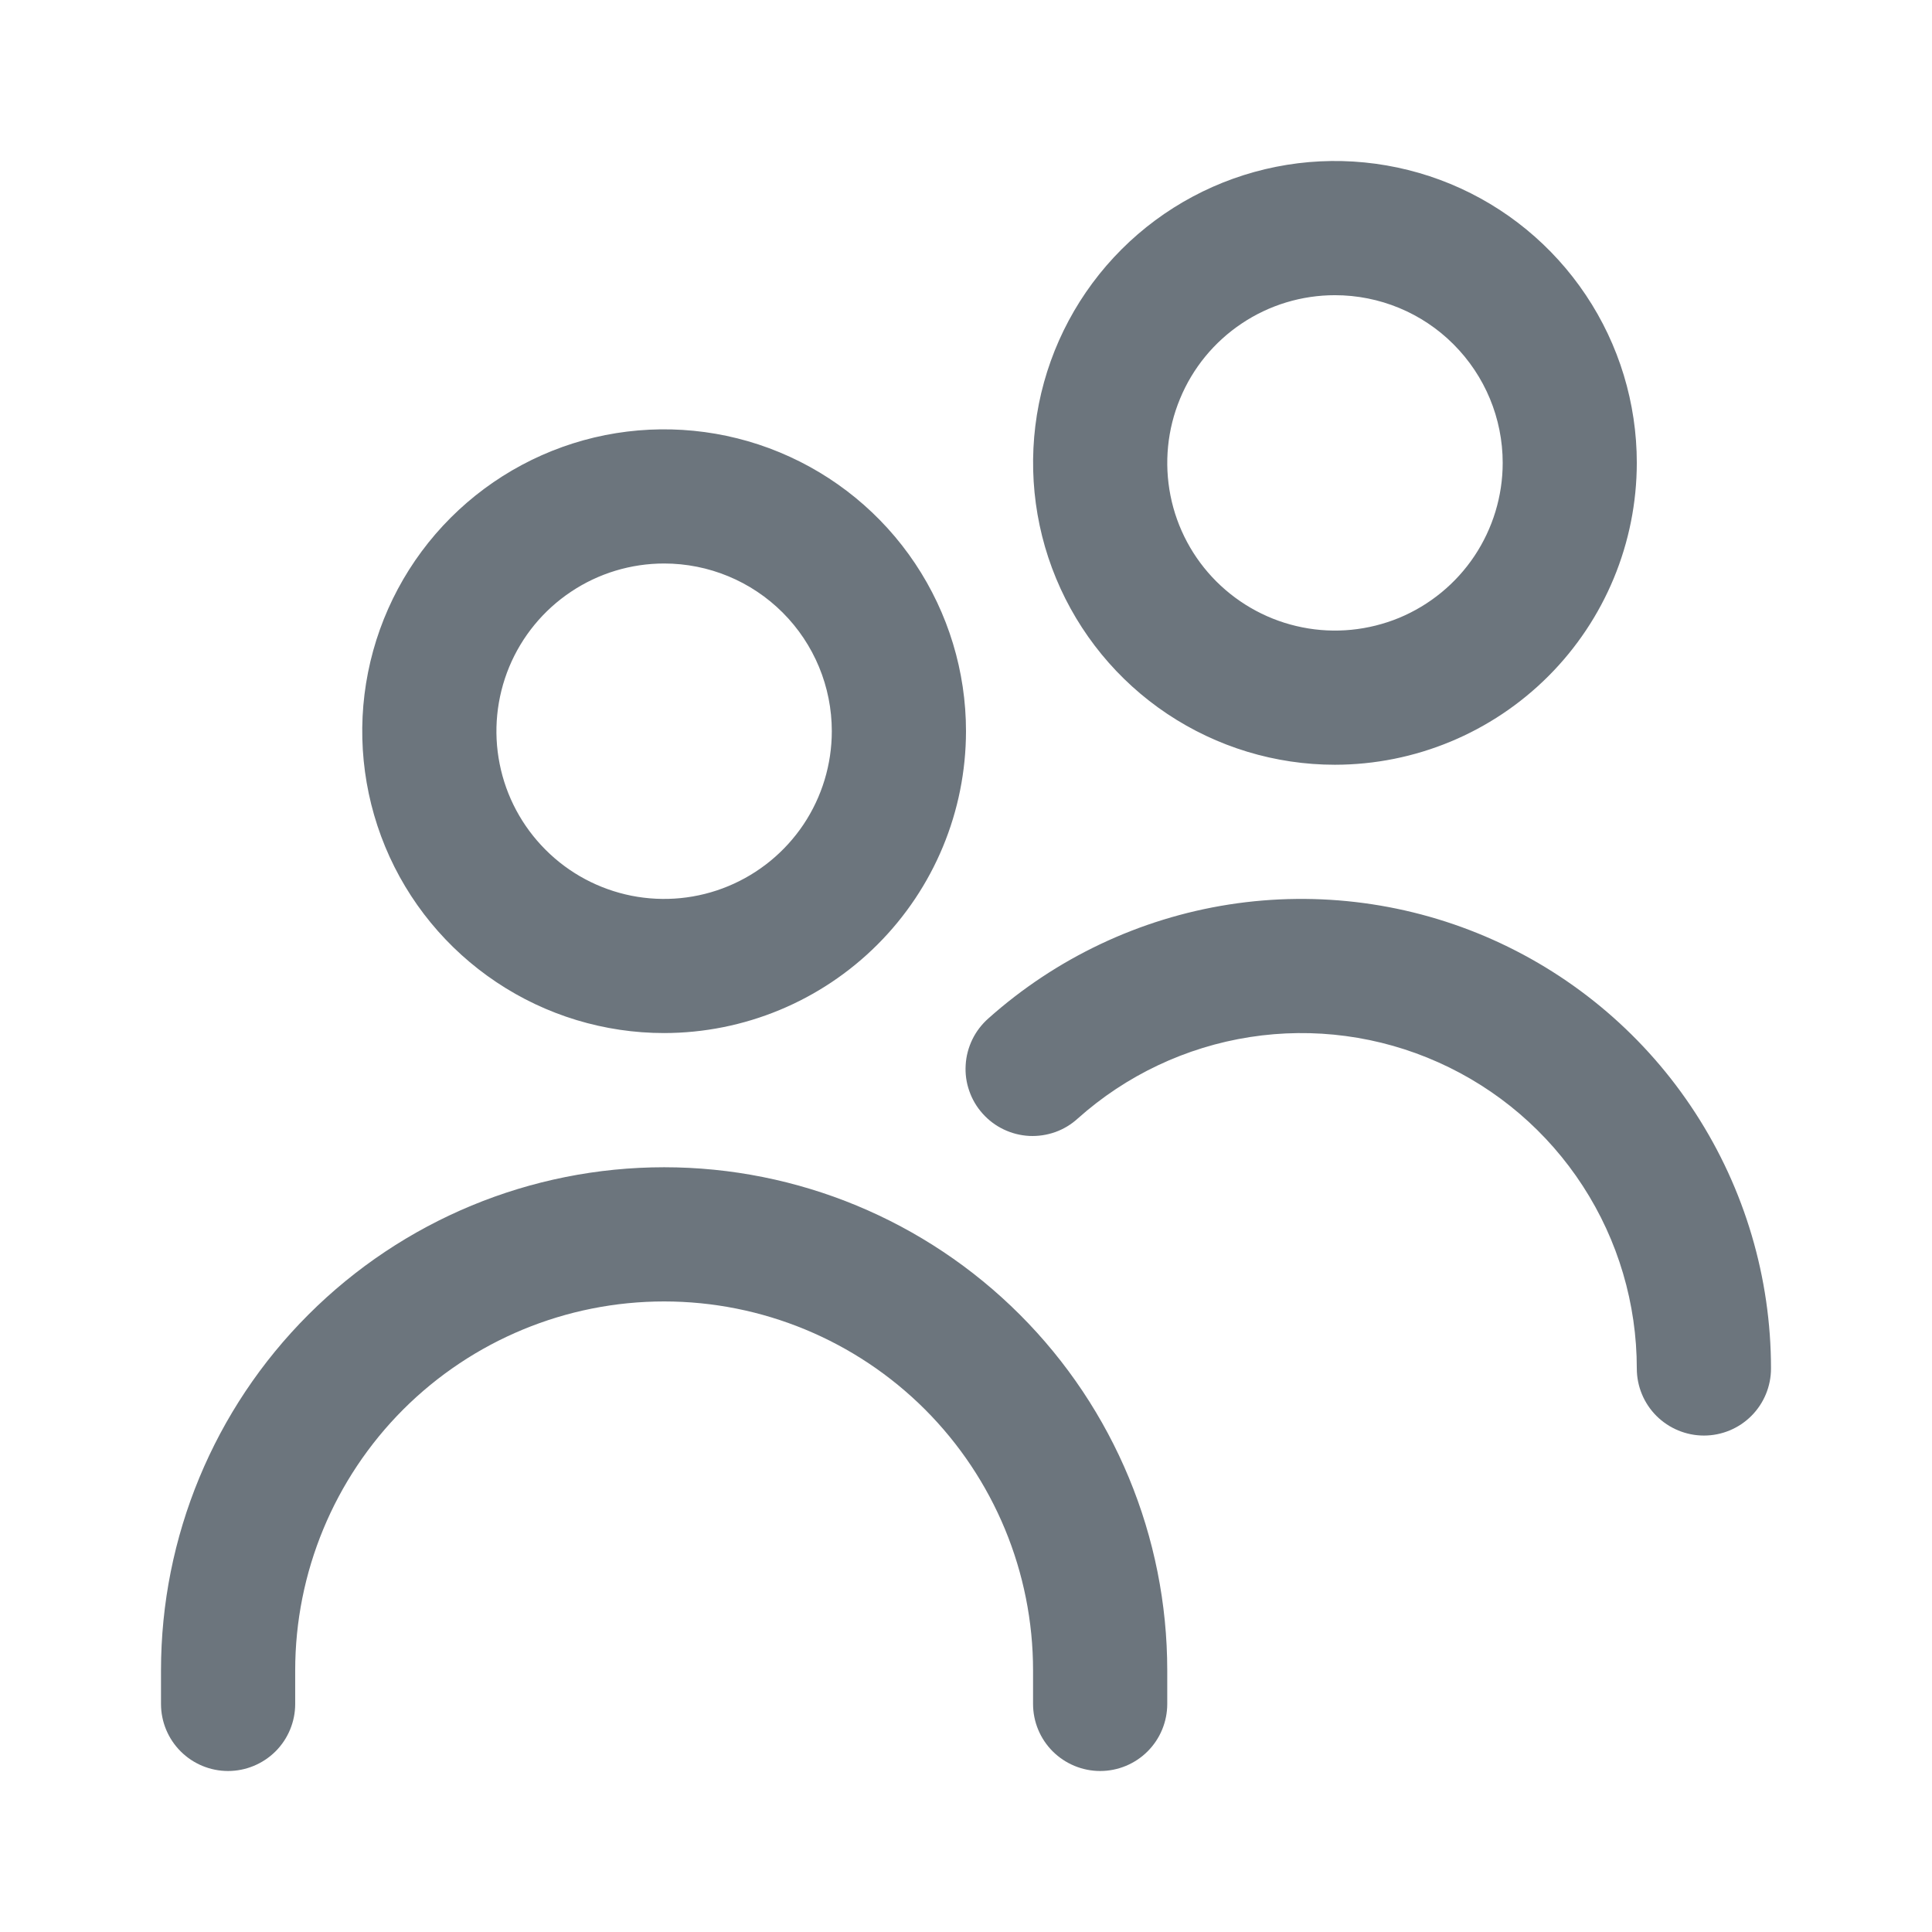 <svg width="24" height="24" viewBox="0 0 24 24" fill="none" xmlns="http://www.w3.org/2000/svg">
<path d="M8.25 12.833C7.508 12.833 6.783 12.613 6.167 12.201C5.55 11.789 5.069 11.204 4.785 10.518C4.502 9.833 4.427 9.079 4.572 8.352C4.717 7.624 5.074 6.956 5.598 6.432C6.123 5.907 6.791 5.55 7.518 5.405C8.246 5.261 9 5.335 9.685 5.619C10.37 5.903 10.956 6.383 11.368 7C11.78 7.617 12 8.342 12 9.083C11.999 10.078 11.604 11.031 10.9 11.734C10.197 12.437 9.244 12.832 8.25 12.833ZM8.25 7C7.838 7 7.435 7.122 7.093 7.351C6.75 7.58 6.483 7.905 6.325 8.286C6.168 8.667 6.126 9.086 6.207 9.49C6.287 9.894 6.486 10.265 6.777 10.556C7.068 10.848 7.439 11.046 7.844 11.127C8.248 11.207 8.667 11.166 9.047 11.008C9.428 10.85 9.753 10.583 9.982 10.241C10.211 9.898 10.333 9.495 10.333 9.083C10.333 8.531 10.114 8.001 9.723 7.61C9.332 7.219 8.803 7 8.25 7ZM14.5 21.167V20.75C14.5 19.092 13.841 17.503 12.669 16.331C11.497 15.159 9.908 14.5 8.25 14.5C6.592 14.5 5.003 15.159 3.831 16.331C2.658 17.503 2 19.092 2 20.75L2 21.167C2 21.388 2.088 21.6 2.244 21.756C2.4 21.912 2.612 22 2.833 22C3.054 22 3.266 21.912 3.423 21.756C3.579 21.6 3.667 21.388 3.667 21.167V20.75C3.667 19.534 4.15 18.369 5.009 17.509C5.869 16.65 7.034 16.167 8.25 16.167C9.466 16.167 10.631 16.65 11.491 17.509C12.35 18.369 12.833 19.534 12.833 20.75V21.167C12.833 21.388 12.921 21.6 13.077 21.756C13.234 21.912 13.446 22 13.667 22C13.888 22 14.1 21.912 14.256 21.756C14.412 21.6 14.5 21.388 14.5 21.167ZM22 17C22 15.874 21.674 14.772 21.061 13.827C20.449 12.882 19.576 12.135 18.548 11.675C17.52 11.215 16.381 11.063 15.268 11.236C14.155 11.41 13.117 11.902 12.277 12.652C12.195 12.725 12.127 12.813 12.079 12.912C12.031 13.011 12.002 13.119 11.996 13.229C11.989 13.339 12.004 13.449 12.041 13.553C12.077 13.657 12.133 13.752 12.207 13.834C12.28 13.916 12.369 13.983 12.468 14.03C12.568 14.078 12.675 14.105 12.786 14.111C12.895 14.116 13.005 14.1 13.109 14.063C13.213 14.026 13.308 13.968 13.389 13.894C13.989 13.358 14.731 13.007 15.525 12.883C16.32 12.759 17.134 12.868 17.868 13.197C18.602 13.525 19.226 14.059 19.663 14.734C20.101 15.409 20.333 16.196 20.333 17C20.333 17.221 20.421 17.433 20.577 17.589C20.734 17.745 20.946 17.833 21.167 17.833C21.388 17.833 21.6 17.745 21.756 17.589C21.912 17.433 22 17.221 22 17ZM16.583 9.5C15.842 9.5 15.117 9.28 14.5 8.868C13.883 8.456 13.403 7.87 13.119 7.185C12.835 6.5 12.761 5.746 12.905 5.018C13.05 4.291 13.407 3.623 13.932 3.098C14.456 2.574 15.124 2.217 15.852 2.072C16.579 1.927 17.333 2.002 18.018 2.285C18.704 2.569 19.289 3.05 19.701 3.667C20.113 4.283 20.333 5.008 20.333 5.75C20.332 6.744 19.937 7.697 19.234 8.4C18.531 9.103 17.578 9.499 16.583 9.5ZM16.583 3.667C16.171 3.667 15.768 3.789 15.426 4.018C15.083 4.247 14.816 4.572 14.659 4.953C14.501 5.333 14.46 5.752 14.54 6.156C14.62 6.561 14.819 6.932 15.11 7.223C15.402 7.514 15.773 7.713 16.177 7.793C16.581 7.874 17 7.832 17.381 7.675C17.761 7.517 18.087 7.25 18.316 6.907C18.544 6.565 18.667 6.162 18.667 5.75C18.667 5.197 18.447 4.668 18.056 4.277C17.666 3.886 17.136 3.667 16.583 3.667Z" fill="#6C757D"/>
</svg>
